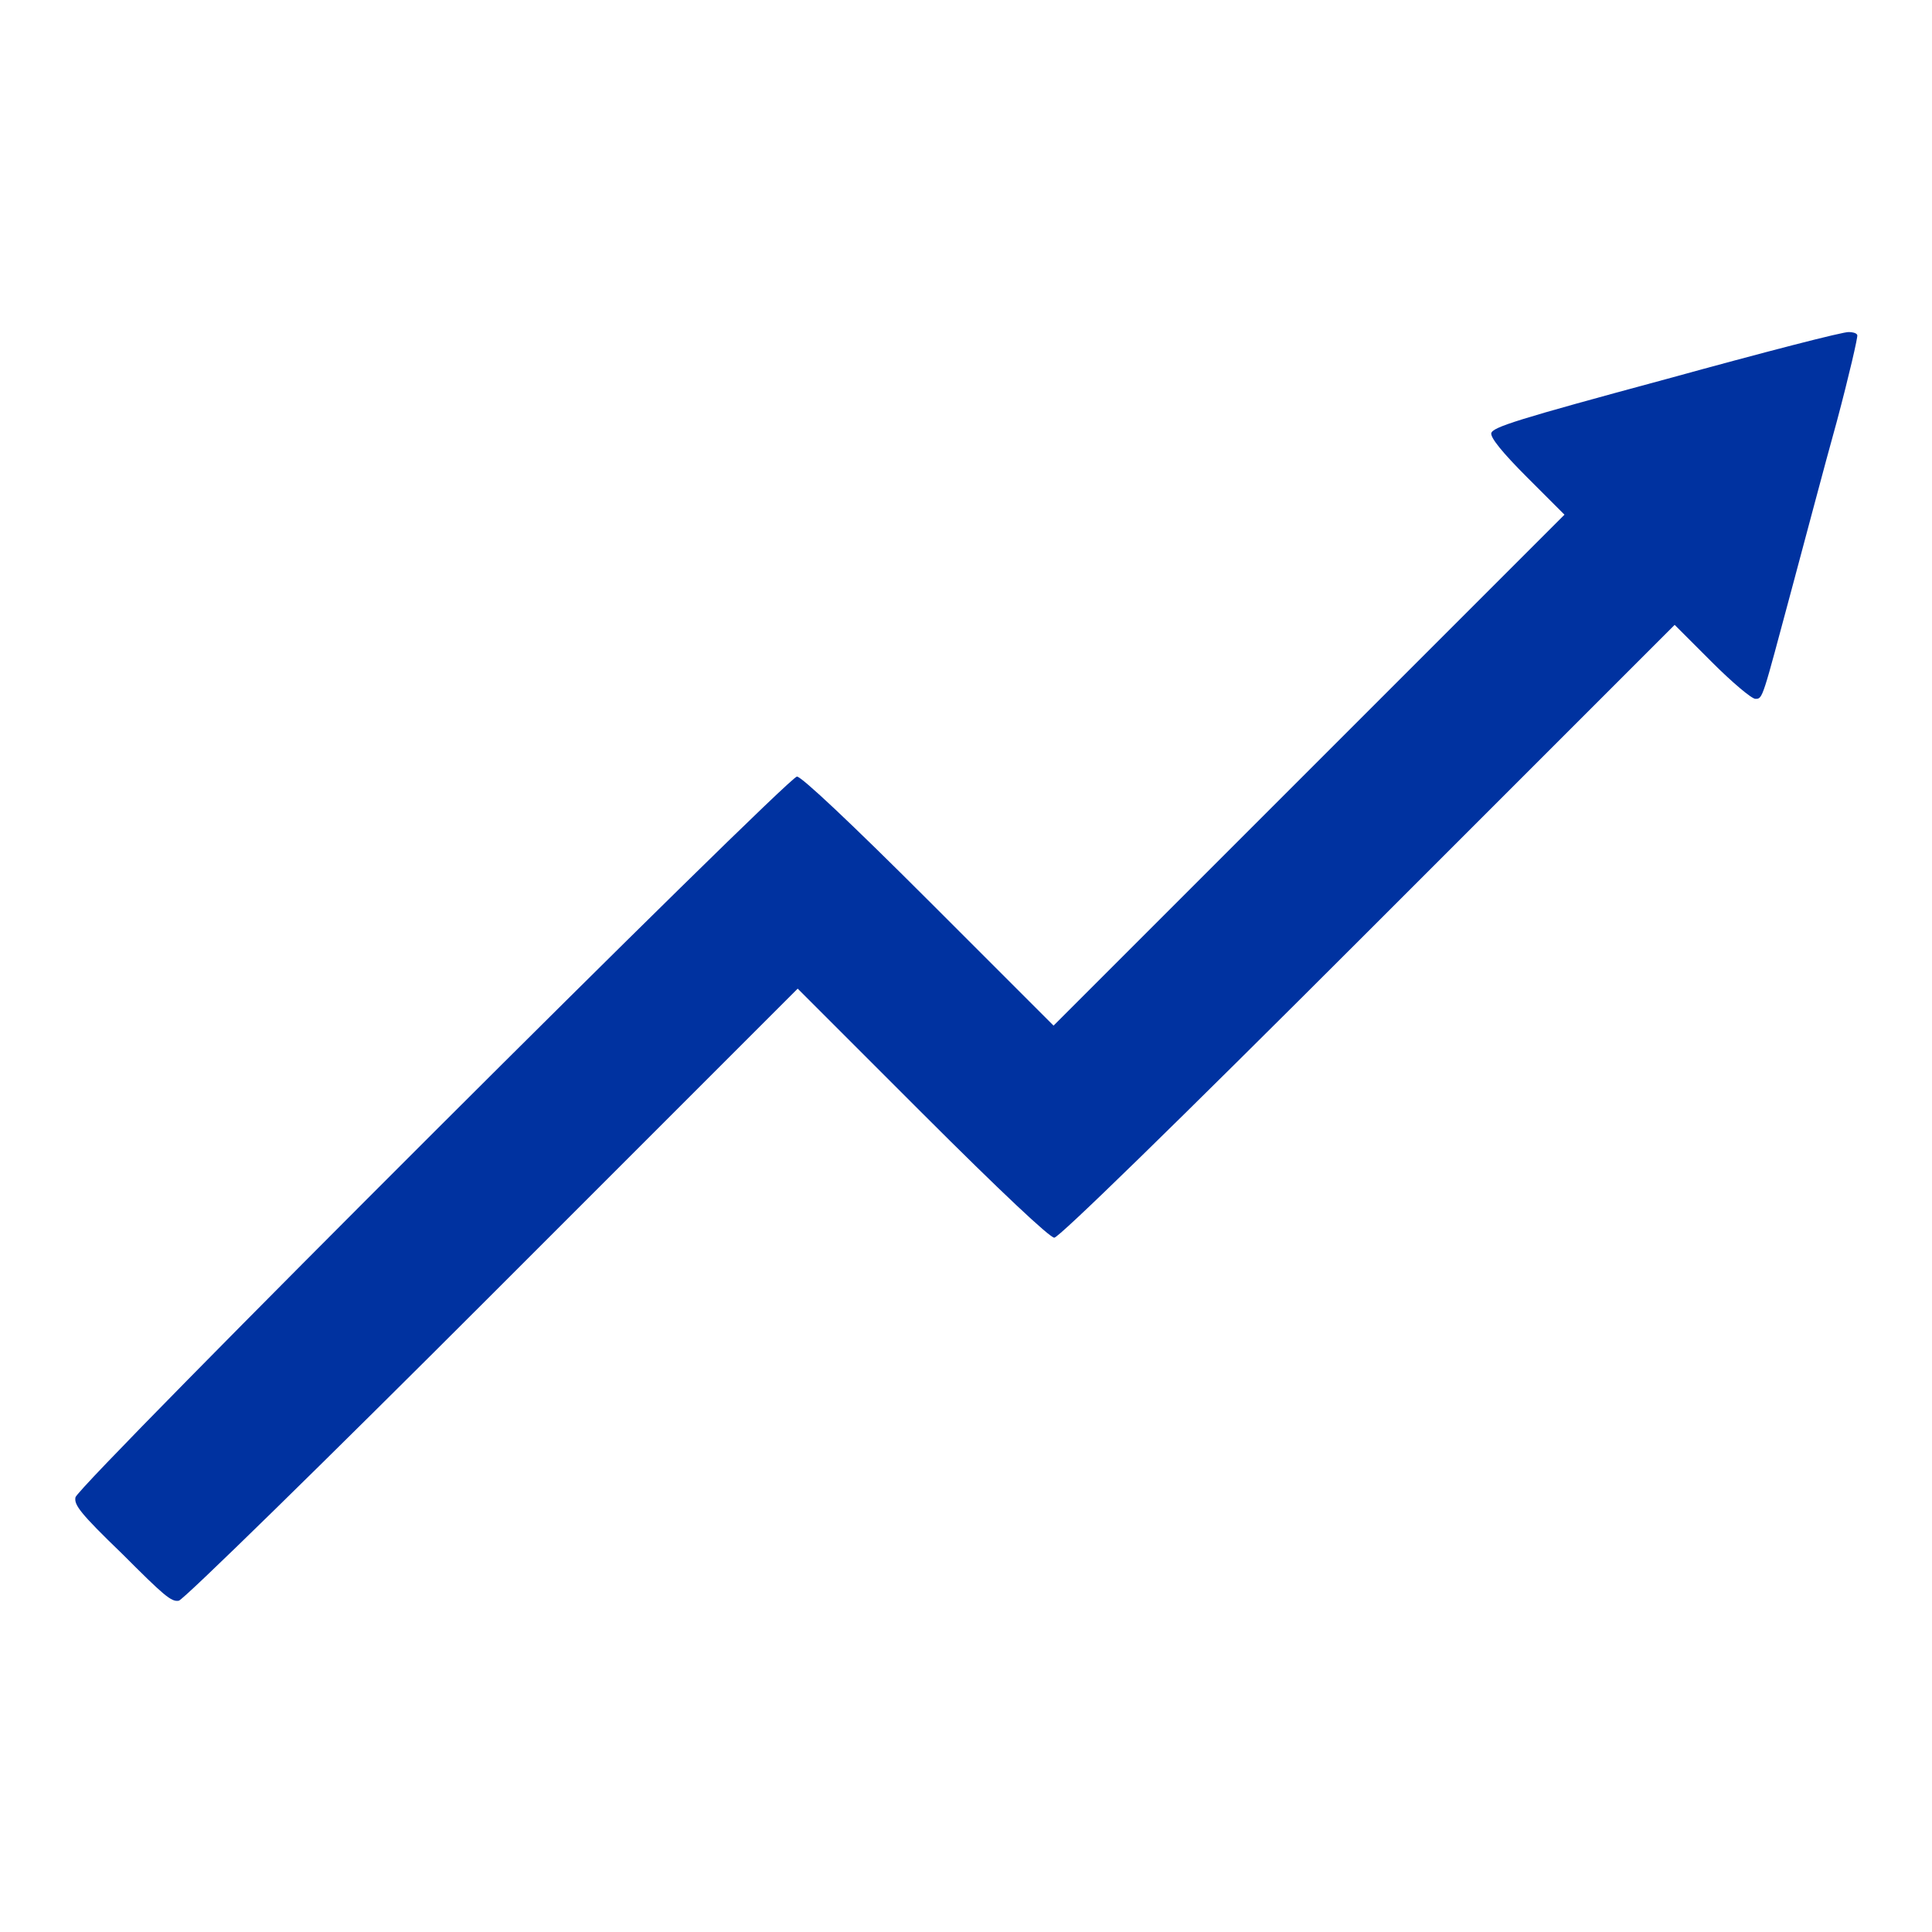 <svg xmlns="http://www.w3.org/2000/svg" xmlns:xlink="http://www.w3.org/1999/xlink" x="0px" y="0px" viewBox="0 0 256 256" xml:space="preserve">  <g><g><g><path fill="#0032A0" d="M220.9,50.2c-20,5.4-23.1,6.4-23.3,7.2c-0.1,0.6,1.4,2.5,4.8,5.9l4.9,4.9L173.5,102l-33.9,33.9l-16.5-16.5c-10.4-10.4-16.9-16.5-17.5-16.5c-1.2,0-95.2,93.8-95.6,95.5c-0.2,1,0.6,2.1,6.2,7.5c5.5,5.5,6.5,6.4,7.5,6.2c0.7-0.2,19-18.1,41.6-40.7l40.4-40.4l16.5,16.5c10.4,10.4,16.9,16.5,17.5,16.5c0.6,0,15.5-14.5,41.6-40.6l40.6-40.6l4.9,4.9c2.7,2.7,5.3,4.9,5.8,4.9c1,0,0.9,0,4.8-14.5c1.7-6.3,4.3-16.2,6-22.3c1.6-6,2.8-11.2,2.7-11.4c-0.1-0.3-0.7-0.4-1.1-0.4C244.4,43.9,233.6,46.7,220.9,50.2z"></path></g></g></g> </svg>